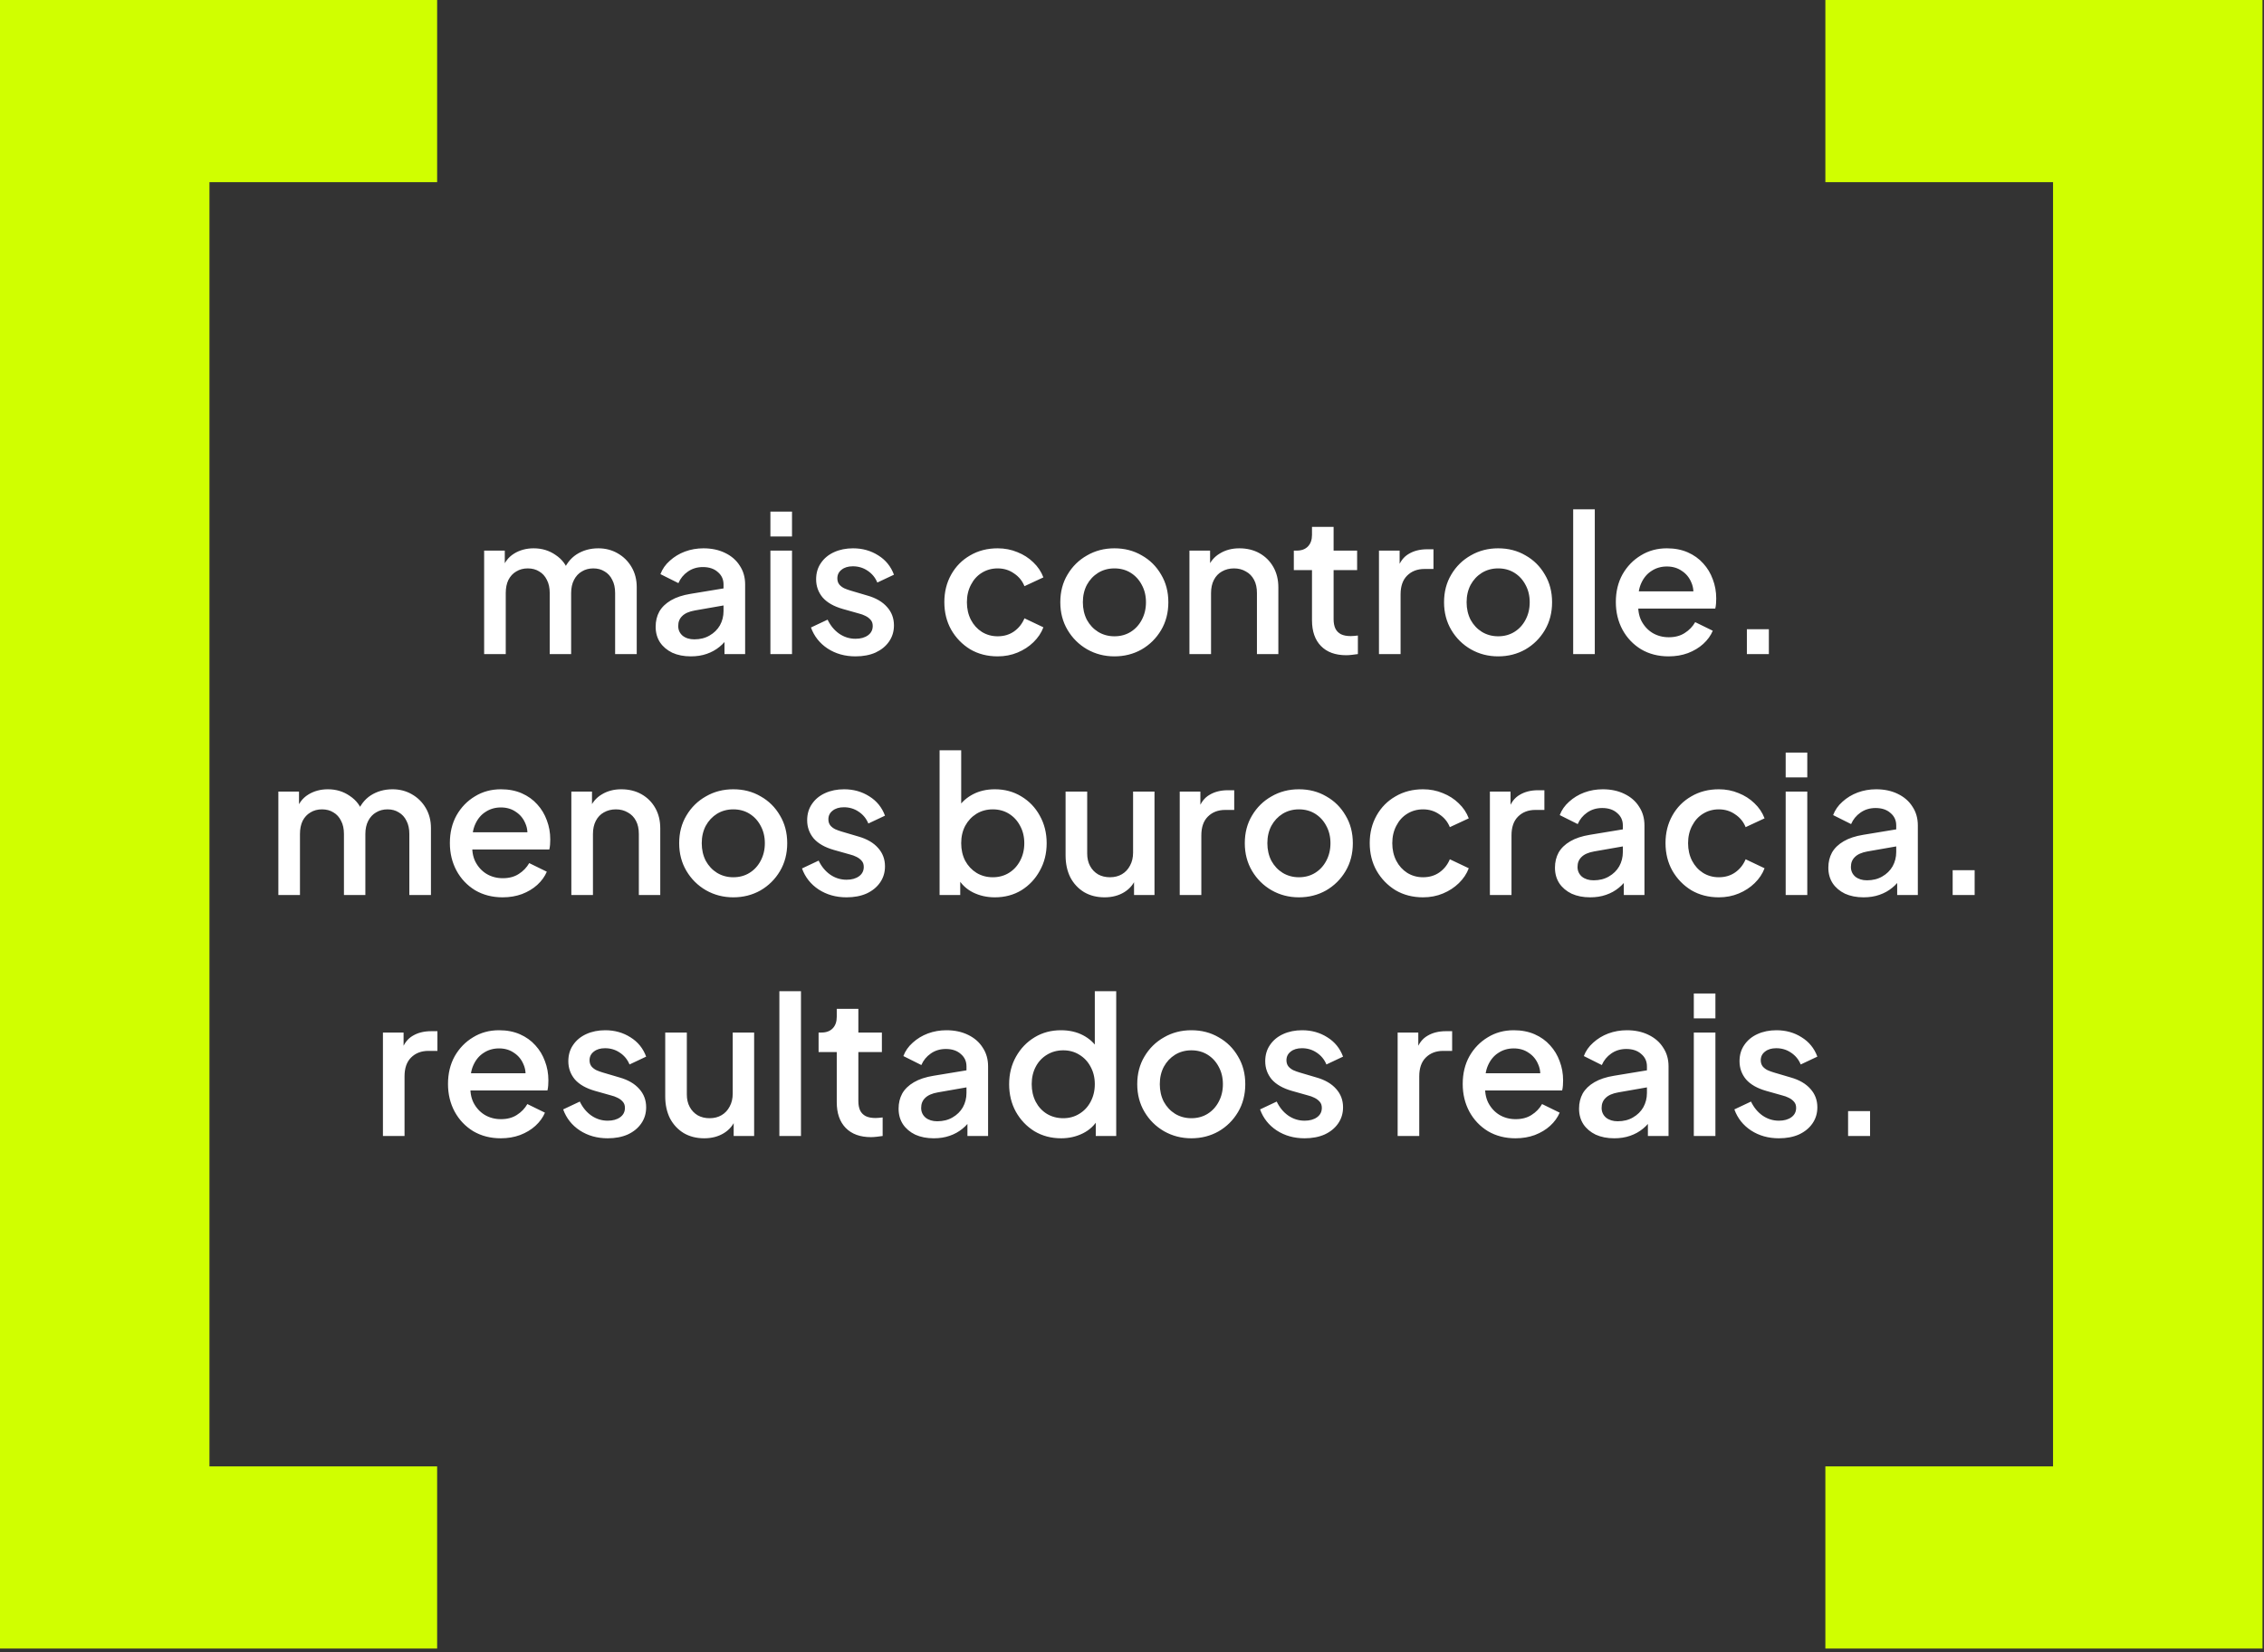 <svg xmlns="http://www.w3.org/2000/svg" width="592" height="432" viewBox="0 0 592 432" fill="none"><rect x="0" y="0" width="592" height="432" fill="#333333" stroke="none"/><path d="M0 431.019V0H114.303V47.626H54.77V383.392H114.303V431.019H0Z" fill="#D0FF00"></path><path d="M126.595 171.01V143.96H131.995V149.81L131.295 148.91C131.862 147.076 132.895 145.693 134.395 144.76C135.895 143.826 137.612 143.36 139.545 143.36C141.712 143.36 143.628 143.943 145.295 145.11C146.995 146.243 148.128 147.76 148.695 149.66L147.095 149.81C147.895 147.643 149.112 146.026 150.745 144.96C152.412 143.893 154.312 143.36 156.445 143.36C158.312 143.36 159.995 143.793 161.495 144.66C163.028 145.526 164.245 146.726 165.145 148.26C166.045 149.793 166.495 151.543 166.495 153.51V171.01H160.845V155.06C160.845 153.693 160.595 152.543 160.095 151.61C159.628 150.643 158.962 149.91 158.095 149.41C157.262 148.876 156.278 148.61 155.145 148.61C154.012 148.61 153.012 148.876 152.145 149.41C151.278 149.91 150.595 150.643 150.095 151.61C149.595 152.576 149.345 153.726 149.345 155.06V171.01H143.745V155.06C143.745 153.693 143.495 152.543 142.995 151.61C142.528 150.643 141.862 149.91 140.995 149.41C140.162 148.876 139.162 148.61 137.995 148.61C136.862 148.61 135.862 148.876 134.995 149.41C134.128 149.91 133.445 150.643 132.945 151.61C132.478 152.576 132.245 153.726 132.245 155.06V171.01H126.595ZM180.642 171.61C178.809 171.61 177.192 171.293 175.792 170.66C174.426 169.993 173.359 169.093 172.592 167.96C171.826 166.793 171.442 165.426 171.442 163.86C171.442 162.393 171.759 161.076 172.392 159.91C173.059 158.743 174.076 157.76 175.442 156.96C176.809 156.16 178.526 155.593 180.592 155.26L189.992 153.71V158.16L181.692 159.61C180.192 159.876 179.092 160.36 178.392 161.06C177.692 161.726 177.342 162.593 177.342 163.66C177.342 164.693 177.726 165.543 178.492 166.21C179.292 166.843 180.309 167.16 181.542 167.16C183.076 167.16 184.409 166.826 185.542 166.16C186.709 165.493 187.609 164.61 188.242 163.51C188.876 162.376 189.192 161.126 189.192 159.76V152.81C189.192 151.476 188.692 150.393 187.692 149.56C186.726 148.693 185.426 148.26 183.792 148.26C182.292 148.26 180.976 148.66 179.842 149.46C178.742 150.226 177.926 151.226 177.392 152.46L172.692 150.11C173.192 148.776 174.009 147.61 175.142 146.61C176.276 145.576 177.592 144.776 179.092 144.21C180.626 143.643 182.242 143.36 183.942 143.36C186.076 143.36 187.959 143.76 189.592 144.56C191.259 145.36 192.542 146.476 193.442 147.91C194.376 149.31 194.842 150.943 194.842 152.81V171.01H189.442V166.11L190.592 166.26C189.959 167.36 189.142 168.31 188.142 169.11C187.176 169.91 186.059 170.526 184.792 170.96C183.559 171.393 182.176 171.61 180.642 171.61ZM201.448 171.01V143.96H207.098V171.01H201.448ZM201.448 140.26V133.76H207.098V140.26H201.448ZM223.704 171.61C220.938 171.61 218.504 170.926 216.404 169.56C214.338 168.193 212.888 166.36 212.054 164.06L216.404 162.01C217.138 163.543 218.138 164.76 219.404 165.66C220.704 166.56 222.138 167.01 223.704 167.01C225.038 167.01 226.121 166.71 226.954 166.11C227.788 165.51 228.204 164.693 228.204 163.66C228.204 162.993 228.021 162.46 227.654 162.06C227.288 161.626 226.821 161.276 226.254 161.01C225.721 160.743 225.171 160.543 224.604 160.41L220.354 159.21C218.021 158.543 216.271 157.543 215.104 156.21C213.971 154.843 213.404 153.26 213.404 151.46C213.404 149.826 213.821 148.41 214.654 147.21C215.488 145.976 216.638 145.026 218.104 144.36C219.571 143.693 221.221 143.36 223.054 143.36C225.521 143.36 227.721 143.976 229.654 145.21C231.588 146.41 232.954 148.093 233.754 150.26L229.404 152.31C228.871 151.01 228.021 149.976 226.854 149.21C225.721 148.443 224.438 148.06 223.004 148.06C221.771 148.06 220.788 148.36 220.054 148.96C219.321 149.526 218.954 150.276 218.954 151.21C218.954 151.843 219.121 152.376 219.454 152.81C219.788 153.21 220.221 153.543 220.754 153.81C221.288 154.043 221.838 154.243 222.404 154.41L226.804 155.71C229.038 156.343 230.754 157.343 231.954 158.71C233.154 160.043 233.754 161.643 233.754 163.51C233.754 165.11 233.321 166.526 232.454 167.76C231.621 168.96 230.454 169.91 228.954 170.61C227.454 171.276 225.704 171.61 223.704 171.61ZM260.88 171.61C258.18 171.61 255.78 170.993 253.68 169.76C251.614 168.493 249.964 166.793 248.73 164.66C247.53 162.526 246.93 160.11 246.93 157.41C246.93 154.743 247.53 152.343 248.73 150.21C249.93 148.076 251.58 146.41 253.68 145.21C255.78 143.976 258.18 143.36 260.88 143.36C262.714 143.36 264.43 143.693 266.03 144.36C267.63 144.993 269.014 145.876 270.18 147.01C271.38 148.143 272.264 149.46 272.83 150.96L267.88 153.26C267.314 151.86 266.397 150.743 265.13 149.91C263.897 149.043 262.48 148.61 260.88 148.61C259.347 148.61 257.964 148.993 256.73 149.76C255.53 150.493 254.58 151.543 253.88 152.91C253.18 154.243 252.83 155.76 252.83 157.46C252.83 159.16 253.18 160.693 253.88 162.06C254.58 163.393 255.53 164.443 256.73 165.21C257.964 165.976 259.347 166.36 260.88 166.36C262.514 166.36 263.93 165.943 265.13 165.11C266.364 164.243 267.28 163.093 267.88 161.66L272.83 164.01C272.297 165.443 271.43 166.743 270.23 167.91C269.064 169.043 267.68 169.943 266.08 170.61C264.48 171.276 262.747 171.61 260.88 171.61ZM291.403 171.61C288.803 171.61 286.419 170.993 284.253 169.76C282.119 168.526 280.419 166.843 279.153 164.71C277.886 162.576 277.253 160.16 277.253 157.46C277.253 154.726 277.886 152.31 279.153 150.21C280.419 148.076 282.119 146.41 284.253 145.21C286.386 143.976 288.769 143.36 291.403 143.36C294.069 143.36 296.453 143.976 298.553 145.21C300.686 146.41 302.369 148.076 303.603 150.21C304.869 152.31 305.503 154.726 305.503 157.46C305.503 160.193 304.869 162.626 303.603 164.76C302.336 166.893 300.636 168.576 298.503 169.81C296.369 171.01 294.003 171.61 291.403 171.61ZM291.403 166.36C293.003 166.36 294.419 165.976 295.653 165.21C296.886 164.443 297.853 163.393 298.553 162.06C299.286 160.693 299.653 159.16 299.653 157.46C299.653 155.76 299.286 154.243 298.553 152.91C297.853 151.576 296.886 150.526 295.653 149.76C294.419 148.993 293.003 148.61 291.403 148.61C289.836 148.61 288.419 148.993 287.153 149.76C285.919 150.526 284.936 151.576 284.203 152.91C283.503 154.243 283.153 155.76 283.153 157.46C283.153 159.16 283.503 160.693 284.203 162.06C284.936 163.393 285.919 164.443 287.153 165.21C288.419 165.976 289.836 166.36 291.403 166.36ZM311.019 171.01V143.96H316.419V149.26L315.769 148.56C316.435 146.86 317.502 145.576 318.969 144.71C320.435 143.81 322.135 143.36 324.069 143.36C326.069 143.36 327.835 143.793 329.369 144.66C330.902 145.526 332.102 146.726 332.969 148.26C333.835 149.793 334.269 151.56 334.269 153.56V171.01H328.669V155.06C328.669 153.693 328.419 152.543 327.919 151.61C327.419 150.643 326.702 149.91 325.769 149.41C324.869 148.876 323.835 148.61 322.669 148.61C321.502 148.61 320.452 148.876 319.519 149.41C318.619 149.91 317.919 150.643 317.419 151.61C316.919 152.576 316.669 153.726 316.669 155.06V171.01H311.019ZM352.016 171.31C349.182 171.31 346.982 170.51 345.416 168.91C343.849 167.31 343.066 165.06 343.066 162.16V149.06H338.316V143.96H339.066C340.332 143.96 341.316 143.593 342.016 142.86C342.716 142.126 343.066 141.126 343.066 139.86V137.76H348.716V143.96H354.866V149.06H348.716V161.91C348.716 162.843 348.866 163.643 349.166 164.31C349.466 164.943 349.949 165.443 350.616 165.81C351.282 166.143 352.149 166.31 353.216 166.31C353.482 166.31 353.782 166.293 354.116 166.26C354.449 166.226 354.766 166.193 355.066 166.16V171.01C354.599 171.076 354.082 171.143 353.516 171.21C352.949 171.276 352.449 171.31 352.016 171.31ZM360.579 171.01V143.96H365.979V149.41L365.479 148.61C366.079 146.843 367.046 145.576 368.379 144.81C369.713 144.01 371.313 143.61 373.179 143.61H374.829V148.76H372.479C370.613 148.76 369.096 149.343 367.929 150.51C366.796 151.643 366.229 153.276 366.229 155.41V171.01H360.579ZM391.745 171.61C389.145 171.61 386.761 170.993 384.595 169.76C382.461 168.526 380.761 166.843 379.495 164.71C378.228 162.576 377.595 160.16 377.595 157.46C377.595 154.726 378.228 152.31 379.495 150.21C380.761 148.076 382.461 146.41 384.595 145.21C386.728 143.976 389.111 143.36 391.745 143.36C394.411 143.36 396.795 143.976 398.895 145.21C401.028 146.41 402.711 148.076 403.945 150.21C405.211 152.31 405.845 154.726 405.845 157.46C405.845 160.193 405.211 162.626 403.945 164.76C402.678 166.893 400.978 168.576 398.845 169.81C396.711 171.01 394.345 171.61 391.745 171.61ZM391.745 166.36C393.345 166.36 394.761 165.976 395.995 165.21C397.228 164.443 398.195 163.393 398.895 162.06C399.628 160.693 399.995 159.16 399.995 157.46C399.995 155.76 399.628 154.243 398.895 152.91C398.195 151.576 397.228 150.526 395.995 149.76C394.761 148.993 393.345 148.61 391.745 148.61C390.178 148.61 388.761 148.993 387.495 149.76C386.261 150.526 385.278 151.576 384.545 152.91C383.845 154.243 383.495 155.76 383.495 157.46C383.495 159.16 383.845 160.693 384.545 162.06C385.278 163.393 386.261 164.443 387.495 165.21C388.761 165.976 390.178 166.36 391.745 166.36ZM411.361 171.01V133.16H417.011V171.01H411.361ZM436.316 171.61C433.616 171.61 431.216 170.993 429.116 169.76C427.05 168.493 425.433 166.793 424.266 164.66C423.1 162.493 422.516 160.076 422.516 157.41C422.516 154.676 423.1 152.26 424.266 150.16C425.466 148.06 427.066 146.41 429.066 145.21C431.066 143.976 433.333 143.36 435.866 143.36C437.9 143.36 439.716 143.71 441.316 144.41C442.916 145.11 444.266 146.076 445.366 147.31C446.466 148.51 447.3 149.893 447.866 151.46C448.466 153.026 448.766 154.693 448.766 156.46C448.766 156.893 448.75 157.343 448.716 157.81C448.683 158.276 448.616 158.71 448.516 159.11H426.966V154.61H445.316L442.616 156.66C442.95 155.026 442.833 153.576 442.266 152.31C441.733 151.01 440.9 149.993 439.766 149.26C438.666 148.493 437.366 148.11 435.866 148.11C434.366 148.11 433.033 148.493 431.866 149.26C430.7 149.993 429.8 151.06 429.166 152.46C428.533 153.826 428.283 155.493 428.416 157.46C428.25 159.293 428.5 160.893 429.166 162.26C429.866 163.626 430.833 164.693 432.066 165.46C433.333 166.226 434.766 166.61 436.366 166.61C438 166.61 439.383 166.243 440.516 165.51C441.683 164.776 442.6 163.826 443.266 162.66L447.866 164.91C447.333 166.176 446.5 167.326 445.366 168.36C444.266 169.36 442.933 170.16 441.366 170.76C439.833 171.326 438.15 171.61 436.316 171.61ZM456.78 171.01V164.51H462.53V171.01H456.78ZM72.786 234.01V206.96H78.186V212.81L77.486 211.91C78.053 210.076 79.086 208.693 80.586 207.76C82.086 206.826 83.803 206.36 85.736 206.36C87.903 206.36 89.82 206.943 91.486 208.11C93.186 209.243 94.32 210.76 94.886 212.66L93.286 212.81C94.086 210.643 95.303 209.026 96.936 207.96C98.603 206.893 100.503 206.36 102.636 206.36C104.503 206.36 106.186 206.793 107.686 207.66C109.22 208.526 110.436 209.726 111.336 211.26C112.236 212.793 112.686 214.543 112.686 216.51V234.01H107.036V218.06C107.036 216.693 106.786 215.543 106.286 214.61C105.82 213.643 105.153 212.91 104.286 212.41C103.453 211.876 102.47 211.61 101.336 211.61C100.203 211.61 99.203 211.876 98.336 212.41C97.47 212.91 96.786 213.643 96.286 214.61C95.786 215.576 95.536 216.726 95.536 218.06V234.01H89.936V218.06C89.936 216.693 89.686 215.543 89.186 214.61C88.72 213.643 88.053 212.91 87.186 212.41C86.353 211.876 85.353 211.61 84.186 211.61C83.053 211.61 82.053 211.876 81.186 212.41C80.32 212.91 79.636 213.643 79.136 214.61C78.67 215.576 78.436 216.726 78.436 218.06V234.01H72.786ZM131.434 234.61C128.734 234.61 126.334 233.993 124.234 232.76C122.167 231.493 120.55 229.793 119.384 227.66C118.217 225.493 117.634 223.076 117.634 220.41C117.634 217.676 118.217 215.26 119.384 213.16C120.584 211.06 122.184 209.41 124.184 208.21C126.184 206.976 128.45 206.36 130.984 206.36C133.017 206.36 134.834 206.71 136.434 207.41C138.034 208.11 139.384 209.076 140.484 210.31C141.584 211.51 142.417 212.893 142.984 214.46C143.584 216.026 143.884 217.693 143.884 219.46C143.884 219.893 143.867 220.343 143.834 220.81C143.8 221.276 143.734 221.71 143.634 222.11H122.084V217.61H140.434L137.734 219.66C138.067 218.026 137.95 216.576 137.384 215.31C136.85 214.01 136.017 212.993 134.884 212.26C133.784 211.493 132.484 211.11 130.984 211.11C129.484 211.11 128.15 211.493 126.984 212.26C125.817 212.993 124.917 214.06 124.284 215.46C123.65 216.826 123.4 218.493 123.534 220.46C123.367 222.293 123.617 223.893 124.284 225.26C124.984 226.626 125.95 227.693 127.184 228.46C128.45 229.226 129.884 229.61 131.484 229.61C133.117 229.61 134.5 229.243 135.634 228.51C136.8 227.776 137.717 226.826 138.384 225.66L142.984 227.91C142.45 229.176 141.617 230.326 140.484 231.36C139.384 232.36 138.05 233.16 136.484 233.76C134.95 234.326 133.267 234.61 131.434 234.61ZM149.398 234.01V206.96H154.798V212.26L154.148 211.56C154.814 209.86 155.881 208.576 157.348 207.71C158.814 206.81 160.514 206.36 162.448 206.36C164.448 206.36 166.214 206.793 167.748 207.66C169.281 208.526 170.481 209.726 171.348 211.26C172.214 212.793 172.648 214.56 172.648 216.56V234.01H167.048V218.06C167.048 216.693 166.798 215.543 166.298 214.61C165.798 213.643 165.081 212.91 164.148 212.41C163.248 211.876 162.214 211.61 161.048 211.61C159.881 211.61 158.831 211.876 157.898 212.41C156.998 212.91 156.298 213.643 155.798 214.61C155.298 215.576 155.048 216.726 155.048 218.06V234.01H149.398ZM191.745 234.61C189.145 234.61 186.761 233.993 184.595 232.76C182.461 231.526 180.761 229.843 179.495 227.71C178.228 225.576 177.595 223.16 177.595 220.46C177.595 217.726 178.228 215.31 179.495 213.21C180.761 211.076 182.461 209.41 184.595 208.21C186.728 206.976 189.111 206.36 191.745 206.36C194.411 206.36 196.795 206.976 198.895 208.21C201.028 209.41 202.711 211.076 203.945 213.21C205.211 215.31 205.845 217.726 205.845 220.46C205.845 223.193 205.211 225.626 203.945 227.76C202.678 229.893 200.978 231.576 198.845 232.81C196.711 234.01 194.345 234.61 191.745 234.61ZM191.745 229.36C193.345 229.36 194.761 228.976 195.995 228.21C197.228 227.443 198.195 226.393 198.895 225.06C199.628 223.693 199.995 222.16 199.995 220.46C199.995 218.76 199.628 217.243 198.895 215.91C198.195 214.576 197.228 213.526 195.995 212.76C194.761 211.993 193.345 211.61 191.745 211.61C190.178 211.61 188.761 211.993 187.495 212.76C186.261 213.526 185.278 214.576 184.545 215.91C183.845 217.243 183.495 218.76 183.495 220.46C183.495 222.16 183.845 223.693 184.545 225.06C185.278 226.393 186.261 227.443 187.495 228.21C188.761 228.976 190.178 229.36 191.745 229.36ZM221.361 234.61C218.594 234.61 216.161 233.926 214.061 232.56C211.994 231.193 210.544 229.36 209.711 227.06L214.061 225.01C214.794 226.543 215.794 227.76 217.061 228.66C218.361 229.56 219.794 230.01 221.361 230.01C222.694 230.01 223.777 229.71 224.611 229.11C225.444 228.51 225.861 227.693 225.861 226.66C225.861 225.993 225.677 225.46 225.311 225.06C224.944 224.626 224.477 224.276 223.911 224.01C223.377 223.743 222.827 223.543 222.261 223.41L218.011 222.21C215.677 221.543 213.927 220.543 212.761 219.21C211.627 217.843 211.061 216.26 211.061 214.46C211.061 212.826 211.477 211.41 212.311 210.21C213.144 208.976 214.294 208.026 215.761 207.36C217.227 206.693 218.877 206.36 220.711 206.36C223.177 206.36 225.377 206.976 227.311 208.21C229.244 209.41 230.611 211.093 231.411 213.26L227.061 215.31C226.527 214.01 225.677 212.976 224.511 212.21C223.377 211.443 222.094 211.06 220.661 211.06C219.427 211.06 218.444 211.36 217.711 211.96C216.977 212.526 216.611 213.276 216.611 214.21C216.611 214.843 216.777 215.376 217.111 215.81C217.444 216.21 217.877 216.543 218.411 216.81C218.944 217.043 219.494 217.243 220.061 217.41L224.461 218.71C226.694 219.343 228.411 220.343 229.611 221.71C230.811 223.043 231.411 224.643 231.411 226.51C231.411 228.11 230.977 229.526 230.111 230.76C229.277 231.96 228.111 232.91 226.611 233.61C225.111 234.276 223.361 234.61 221.361 234.61ZM260.137 234.61C258.037 234.61 256.12 234.176 254.387 233.31C252.687 232.443 251.37 231.193 250.437 229.56L251.087 228.51V234.01H245.687V196.16H251.337V212.56L250.437 211.26C251.437 209.726 252.77 208.526 254.437 207.66C256.103 206.793 258.003 206.36 260.137 206.36C262.703 206.36 265.003 206.976 267.037 208.21C269.103 209.443 270.72 211.126 271.887 213.26C273.087 215.393 273.687 217.793 273.687 220.46C273.687 223.126 273.087 225.526 271.887 227.66C270.72 229.793 269.12 231.493 267.087 232.76C265.053 233.993 262.737 234.61 260.137 234.61ZM259.587 229.36C261.187 229.36 262.603 228.976 263.837 228.21C265.07 227.443 266.037 226.393 266.737 225.06C267.47 223.693 267.837 222.16 267.837 220.46C267.837 218.76 267.47 217.243 266.737 215.91C266.037 214.576 265.07 213.526 263.837 212.76C262.603 211.993 261.187 211.61 259.587 211.61C258.02 211.61 256.603 211.993 255.337 212.76C254.103 213.526 253.12 214.576 252.387 215.91C251.687 217.243 251.337 218.76 251.337 220.46C251.337 222.16 251.687 223.693 252.387 225.06C253.12 226.393 254.103 227.443 255.337 228.21C256.603 228.976 258.02 229.36 259.587 229.36ZM288.833 234.61C286.799 234.61 285.016 234.16 283.483 233.26C281.949 232.326 280.749 231.043 279.883 229.41C279.049 227.743 278.633 225.826 278.633 223.66V206.96H284.283V223.16C284.283 224.393 284.533 225.476 285.033 226.41C285.533 227.343 286.233 228.076 287.133 228.61C288.033 229.11 289.066 229.36 290.233 229.36C291.433 229.36 292.483 229.093 293.383 228.56C294.283 228.026 294.983 227.276 295.483 226.31C296.016 225.343 296.283 224.21 296.283 222.91V206.96H301.883V234.01H296.533V228.71L297.133 229.41C296.499 231.076 295.449 232.36 293.983 233.26C292.516 234.16 290.799 234.61 288.833 234.61ZM308.48 234.01V206.96H313.88V212.41L313.38 211.61C313.98 209.843 314.946 208.576 316.28 207.81C317.613 207.01 319.213 206.61 321.08 206.61H322.73V211.76H320.38C318.513 211.76 316.996 212.343 315.83 213.51C314.696 214.643 314.13 216.276 314.13 218.41V234.01H308.48ZM339.645 234.61C337.045 234.61 334.662 233.993 332.495 232.76C330.362 231.526 328.662 229.843 327.395 227.71C326.128 225.576 325.495 223.16 325.495 220.46C325.495 217.726 326.128 215.31 327.395 213.21C328.662 211.076 330.362 209.41 332.495 208.21C334.628 206.976 337.012 206.36 339.645 206.36C342.312 206.36 344.695 206.976 346.795 208.21C348.928 209.41 350.612 211.076 351.845 213.21C353.112 215.31 353.745 217.726 353.745 220.46C353.745 223.193 353.112 225.626 351.845 227.76C350.578 229.893 348.878 231.576 346.745 232.81C344.612 234.01 342.245 234.61 339.645 234.61ZM339.645 229.36C341.245 229.36 342.662 228.976 343.895 228.21C345.128 227.443 346.095 226.393 346.795 225.06C347.528 223.693 347.895 222.16 347.895 220.46C347.895 218.76 347.528 217.243 346.795 215.91C346.095 214.576 345.128 213.526 343.895 212.76C342.662 211.993 341.245 211.61 339.645 211.61C338.078 211.61 336.662 211.993 335.395 212.76C334.162 213.526 333.178 214.576 332.445 215.91C331.745 217.243 331.395 218.76 331.395 220.46C331.395 222.16 331.745 223.693 332.445 225.06C333.178 226.393 334.162 227.443 335.395 228.21C336.662 228.976 338.078 229.36 339.645 229.36ZM372.111 234.61C369.411 234.61 367.011 233.993 364.911 232.76C362.844 231.493 361.194 229.793 359.961 227.66C358.761 225.526 358.161 223.11 358.161 220.41C358.161 217.743 358.761 215.343 359.961 213.21C361.161 211.076 362.811 209.41 364.911 208.21C367.011 206.976 369.411 206.36 372.111 206.36C373.944 206.36 375.661 206.693 377.261 207.36C378.861 207.993 380.244 208.876 381.411 210.01C382.611 211.143 383.494 212.46 384.061 213.96L379.111 216.26C378.544 214.86 377.628 213.743 376.361 212.91C375.128 212.043 373.711 211.61 372.111 211.61C370.578 211.61 369.194 211.993 367.961 212.76C366.761 213.493 365.811 214.543 365.111 215.91C364.411 217.243 364.061 218.76 364.061 220.46C364.061 222.16 364.411 223.693 365.111 225.06C365.811 226.393 366.761 227.443 367.961 228.21C369.194 228.976 370.578 229.36 372.111 229.36C373.744 229.36 375.161 228.943 376.361 228.11C377.594 227.243 378.511 226.093 379.111 224.66L384.061 227.01C383.528 228.443 382.661 229.743 381.461 230.91C380.294 232.043 378.911 232.943 377.311 233.61C375.711 234.276 373.978 234.61 372.111 234.61ZM389.583 234.01V206.96H394.983V212.41L394.483 211.61C395.083 209.843 396.05 208.576 397.383 207.81C398.717 207.01 400.317 206.61 402.183 206.61H403.833V211.76H401.483C399.617 211.76 398.1 212.343 396.933 213.51C395.8 214.643 395.233 216.276 395.233 218.41V234.01H389.583ZM415.798 234.61C413.965 234.61 412.348 234.293 410.948 233.66C409.582 232.993 408.515 232.093 407.748 230.96C406.982 229.793 406.598 228.426 406.598 226.86C406.598 225.393 406.915 224.076 407.548 222.91C408.215 221.743 409.232 220.76 410.598 219.96C411.965 219.16 413.682 218.593 415.748 218.26L425.148 216.71V221.16L416.848 222.61C415.348 222.876 414.248 223.36 413.548 224.06C412.848 224.726 412.498 225.593 412.498 226.66C412.498 227.693 412.882 228.543 413.648 229.21C414.448 229.843 415.465 230.16 416.698 230.16C418.232 230.16 419.565 229.826 420.698 229.16C421.865 228.493 422.765 227.61 423.398 226.51C424.032 225.376 424.348 224.126 424.348 222.76V215.81C424.348 214.476 423.848 213.393 422.848 212.56C421.882 211.693 420.582 211.26 418.948 211.26C417.448 211.26 416.132 211.66 414.998 212.46C413.898 213.226 413.082 214.226 412.548 215.46L407.848 213.11C408.348 211.776 409.165 210.61 410.298 209.61C411.432 208.576 412.748 207.776 414.248 207.21C415.782 206.643 417.398 206.36 419.098 206.36C421.232 206.36 423.115 206.76 424.748 207.56C426.415 208.36 427.698 209.476 428.598 210.91C429.532 212.31 429.998 213.943 429.998 215.81V234.01H424.598V229.11L425.748 229.26C425.115 230.36 424.298 231.31 423.298 232.11C422.332 232.91 421.215 233.526 419.948 233.96C418.715 234.393 417.332 234.61 415.798 234.61ZM449.455 234.61C446.755 234.61 444.355 233.993 442.255 232.76C440.188 231.493 438.538 229.793 437.305 227.66C436.105 225.526 435.505 223.11 435.505 220.41C435.505 217.743 436.105 215.343 437.305 213.21C438.505 211.076 440.155 209.41 442.255 208.21C444.355 206.976 446.755 206.36 449.455 206.36C451.288 206.36 453.005 206.693 454.605 207.36C456.205 207.993 457.588 208.876 458.755 210.01C459.955 211.143 460.838 212.46 461.405 213.96L456.455 216.26C455.888 214.86 454.971 213.743 453.705 212.91C452.471 212.043 451.055 211.61 449.455 211.61C447.921 211.61 446.538 211.993 445.305 212.76C444.105 213.493 443.155 214.543 442.455 215.91C441.755 217.243 441.405 218.76 441.405 220.46C441.405 222.16 441.755 223.693 442.455 225.06C443.155 226.393 444.105 227.443 445.305 228.21C446.538 228.976 447.921 229.36 449.455 229.36C451.088 229.36 452.505 228.943 453.705 228.11C454.938 227.243 455.855 226.093 456.455 224.66L461.405 227.01C460.871 228.443 460.005 229.743 458.805 230.91C457.638 232.043 456.255 232.943 454.655 233.61C453.055 234.276 451.321 234.61 449.455 234.61ZM466.927 234.01V206.96H472.577V234.01H466.927ZM466.927 203.26V196.76H472.577V203.26H466.927ZM487.283 234.61C485.449 234.61 483.833 234.293 482.433 233.66C481.066 232.993 479.999 232.093 479.233 230.96C478.466 229.793 478.083 228.426 478.083 226.86C478.083 225.393 478.399 224.076 479.033 222.91C479.699 221.743 480.716 220.76 482.083 219.96C483.449 219.16 485.166 218.593 487.233 218.26L496.633 216.71V221.16L488.333 222.61C486.833 222.876 485.733 223.36 485.033 224.06C484.333 224.726 483.983 225.593 483.983 226.66C483.983 227.693 484.366 228.543 485.133 229.21C485.933 229.843 486.949 230.16 488.183 230.16C489.716 230.16 491.049 229.826 492.183 229.16C493.349 228.493 494.249 227.61 494.883 226.51C495.516 225.376 495.833 224.126 495.833 222.76V215.81C495.833 214.476 495.333 213.393 494.333 212.56C493.366 211.693 492.066 211.26 490.433 211.26C488.933 211.26 487.616 211.66 486.483 212.46C485.383 213.226 484.566 214.226 484.033 215.46L479.333 213.11C479.833 211.776 480.649 210.61 481.783 209.61C482.916 208.576 484.233 207.776 485.733 207.21C487.266 206.643 488.883 206.36 490.583 206.36C492.716 206.36 494.599 206.76 496.233 207.56C497.899 208.36 499.183 209.476 500.083 210.91C501.016 212.31 501.483 213.943 501.483 215.81V234.01H496.083V229.11L497.233 229.26C496.599 230.36 495.783 231.31 494.783 232.11C493.816 232.91 492.699 233.526 491.433 233.96C490.199 234.393 488.816 234.61 487.283 234.61ZM510.589 234.01V227.51H516.339V234.01H510.589ZM100.13 297.01V269.96H105.53V275.41L105.03 274.61C105.63 272.843 106.597 271.576 107.93 270.81C109.263 270.01 110.863 269.61 112.73 269.61H114.38V274.76H112.03C110.163 274.76 108.647 275.343 107.48 276.51C106.347 277.643 105.78 279.276 105.78 281.41V297.01H100.13ZM130.945 297.61C128.245 297.61 125.845 296.993 123.745 295.76C121.679 294.493 120.062 292.793 118.895 290.66C117.729 288.493 117.145 286.076 117.145 283.41C117.145 280.676 117.729 278.26 118.895 276.16C120.095 274.06 121.695 272.41 123.695 271.21C125.695 269.976 127.962 269.36 130.495 269.36C132.529 269.36 134.345 269.71 135.945 270.41C137.545 271.11 138.895 272.076 139.995 273.31C141.095 274.51 141.929 275.893 142.495 277.46C143.095 279.026 143.395 280.693 143.395 282.46C143.395 282.893 143.379 283.343 143.345 283.81C143.312 284.276 143.245 284.71 143.145 285.11H121.595V280.61H139.945L137.245 282.66C137.579 281.026 137.462 279.576 136.895 278.31C136.362 277.01 135.529 275.993 134.395 275.26C133.295 274.493 131.995 274.11 130.495 274.11C128.995 274.11 127.662 274.493 126.495 275.26C125.329 275.993 124.429 277.06 123.795 278.46C123.162 279.826 122.912 281.493 123.045 283.46C122.879 285.293 123.129 286.893 123.795 288.26C124.495 289.626 125.462 290.693 126.695 291.46C127.962 292.226 129.395 292.61 130.995 292.61C132.629 292.61 134.012 292.243 135.145 291.51C136.312 290.776 137.229 289.826 137.895 288.66L142.495 290.91C141.962 292.176 141.129 293.326 139.995 294.36C138.895 295.36 137.562 296.16 135.995 296.76C134.462 297.326 132.779 297.61 130.945 297.61ZM158.909 297.61C156.143 297.61 153.709 296.926 151.609 295.56C149.543 294.193 148.093 292.36 147.259 290.06L151.609 288.01C152.343 289.543 153.343 290.76 154.609 291.66C155.909 292.56 157.343 293.01 158.909 293.01C160.243 293.01 161.326 292.71 162.159 292.11C162.993 291.51 163.409 290.693 163.409 289.66C163.409 288.993 163.226 288.46 162.859 288.06C162.493 287.626 162.026 287.276 161.459 287.01C160.926 286.743 160.376 286.543 159.809 286.41L155.559 285.21C153.226 284.543 151.476 283.543 150.309 282.21C149.176 280.843 148.609 279.26 148.609 277.46C148.609 275.826 149.026 274.41 149.859 273.21C150.693 271.976 151.843 271.026 153.309 270.36C154.776 269.693 156.426 269.36 158.259 269.36C160.726 269.36 162.926 269.976 164.859 271.21C166.793 272.41 168.159 274.093 168.959 276.26L164.609 278.31C164.076 277.01 163.226 275.976 162.059 275.21C160.926 274.443 159.643 274.06 158.209 274.06C156.976 274.06 155.993 274.36 155.259 274.96C154.526 275.526 154.159 276.276 154.159 277.21C154.159 277.843 154.326 278.376 154.659 278.81C154.993 279.21 155.426 279.543 155.959 279.81C156.493 280.043 157.043 280.243 157.609 280.41L162.009 281.71C164.243 282.343 165.959 283.343 167.159 284.71C168.359 286.043 168.959 287.643 168.959 289.51C168.959 291.11 168.526 292.526 167.659 293.76C166.826 294.96 165.659 295.91 164.159 296.61C162.659 297.276 160.909 297.61 158.909 297.61ZM184.145 297.61C182.112 297.61 180.329 297.16 178.795 296.26C177.262 295.326 176.062 294.043 175.195 292.41C174.362 290.743 173.945 288.826 173.945 286.66V269.96H179.595V286.16C179.595 287.393 179.845 288.476 180.345 289.41C180.845 290.343 181.545 291.076 182.445 291.61C183.345 292.11 184.379 292.36 185.545 292.36C186.745 292.36 187.795 292.093 188.695 291.56C189.595 291.026 190.295 290.276 190.795 289.31C191.329 288.343 191.595 287.21 191.595 285.91V269.96H197.195V297.01H191.845V291.71L192.445 292.41C191.812 294.076 190.762 295.36 189.295 296.26C187.829 297.16 186.112 297.61 184.145 297.61ZM203.792 297.01V259.16H209.442V297.01H203.792ZM227.748 297.31C224.915 297.31 222.715 296.51 221.148 294.91C219.581 293.31 218.798 291.06 218.798 288.16V275.06H214.048V269.96H214.798C216.065 269.96 217.048 269.593 217.748 268.86C218.448 268.126 218.798 267.126 218.798 265.86V263.76H224.448V269.96H230.598V275.06H224.448V287.91C224.448 288.843 224.598 289.643 224.898 290.31C225.198 290.943 225.681 291.443 226.348 291.81C227.015 292.143 227.881 292.31 228.948 292.31C229.215 292.31 229.515 292.293 229.848 292.26C230.181 292.226 230.498 292.193 230.798 292.16V297.01C230.331 297.076 229.815 297.143 229.248 297.21C228.681 297.276 228.181 297.31 227.748 297.31ZM244.168 297.61C242.334 297.61 240.718 297.293 239.318 296.66C237.951 295.993 236.884 295.093 236.118 293.96C235.351 292.793 234.968 291.426 234.968 289.86C234.968 288.393 235.284 287.076 235.918 285.91C236.584 284.743 237.601 283.76 238.968 282.96C240.334 282.16 242.051 281.593 244.118 281.26L253.518 279.71V284.16L245.218 285.61C243.718 285.876 242.618 286.36 241.918 287.06C241.218 287.726 240.868 288.593 240.868 289.66C240.868 290.693 241.251 291.543 242.018 292.21C242.818 292.843 243.834 293.16 245.068 293.16C246.601 293.16 247.934 292.826 249.068 292.16C250.234 291.493 251.134 290.61 251.768 289.51C252.401 288.376 252.718 287.126 252.718 285.76V278.81C252.718 277.476 252.218 276.393 251.218 275.56C250.251 274.693 248.951 274.26 247.318 274.26C245.818 274.26 244.501 274.66 243.368 275.46C242.268 276.226 241.451 277.226 240.918 278.46L236.218 276.11C236.718 274.776 237.534 273.61 238.668 272.61C239.801 271.576 241.118 270.776 242.618 270.21C244.151 269.643 245.768 269.36 247.468 269.36C249.601 269.36 251.484 269.76 253.118 270.56C254.784 271.36 256.068 272.476 256.968 273.91C257.901 275.31 258.368 276.943 258.368 278.81V297.01H252.968V292.11L254.118 292.26C253.484 293.36 252.668 294.31 251.668 295.11C250.701 295.91 249.584 296.526 248.318 296.96C247.084 297.393 245.701 297.61 244.168 297.61ZM277.474 297.61C274.874 297.61 272.54 296.993 270.474 295.76C268.44 294.493 266.824 292.793 265.624 290.66C264.457 288.526 263.874 286.126 263.874 283.46C263.874 280.793 264.474 278.393 265.674 276.26C266.874 274.126 268.49 272.443 270.524 271.21C272.557 269.976 274.857 269.36 277.424 269.36C279.59 269.36 281.507 269.793 283.174 270.66C284.84 271.526 286.157 272.726 287.124 274.26L286.274 275.56V259.16H291.874V297.01H286.524V291.51L287.174 292.56C286.24 294.193 284.907 295.443 283.174 296.31C281.44 297.176 279.54 297.61 277.474 297.61ZM278.024 292.36C279.59 292.36 280.99 291.976 282.224 291.21C283.49 290.443 284.474 289.393 285.174 288.06C285.907 286.693 286.274 285.16 286.274 283.46C286.274 281.76 285.907 280.243 285.174 278.91C284.474 277.576 283.49 276.526 282.224 275.76C280.99 274.993 279.59 274.61 278.024 274.61C276.457 274.61 275.04 274.993 273.774 275.76C272.507 276.526 271.524 277.576 270.824 278.91C270.124 280.243 269.774 281.76 269.774 283.46C269.774 285.16 270.124 286.693 270.824 288.06C271.524 289.393 272.49 290.443 273.724 291.21C274.99 291.976 276.424 292.36 278.024 292.36ZM311.52 297.61C308.92 297.61 306.537 296.993 304.37 295.76C302.237 294.526 300.537 292.843 299.27 290.71C298.003 288.576 297.37 286.16 297.37 283.46C297.37 280.726 298.003 278.31 299.27 276.21C300.537 274.076 302.237 272.41 304.37 271.21C306.503 269.976 308.887 269.36 311.52 269.36C314.187 269.36 316.57 269.976 318.67 271.21C320.803 272.41 322.487 274.076 323.72 276.21C324.987 278.31 325.62 280.726 325.62 283.46C325.62 286.193 324.987 288.626 323.72 290.76C322.453 292.893 320.753 294.576 318.62 295.81C316.487 297.01 314.12 297.61 311.52 297.61ZM311.52 292.36C313.12 292.36 314.537 291.976 315.77 291.21C317.003 290.443 317.97 289.393 318.67 288.06C319.403 286.693 319.77 285.16 319.77 283.46C319.77 281.76 319.403 280.243 318.67 278.91C317.97 277.576 317.003 276.526 315.77 275.76C314.537 274.993 313.12 274.61 311.52 274.61C309.953 274.61 308.537 274.993 307.27 275.76C306.037 276.526 305.053 277.576 304.32 278.91C303.62 280.243 303.27 281.76 303.27 283.46C303.27 285.16 303.62 286.693 304.32 288.06C305.053 289.393 306.037 290.443 307.27 291.21C308.537 291.976 309.953 292.36 311.52 292.36ZM341.136 297.61C338.369 297.61 335.936 296.926 333.836 295.56C331.769 294.193 330.319 292.36 329.486 290.06L333.836 288.01C334.569 289.543 335.569 290.76 336.836 291.66C338.136 292.56 339.569 293.01 341.136 293.01C342.469 293.01 343.553 292.71 344.386 292.11C345.219 291.51 345.636 290.693 345.636 289.66C345.636 288.993 345.453 288.46 345.086 288.06C344.719 287.626 344.253 287.276 343.686 287.01C343.153 286.743 342.603 286.543 342.036 286.41L337.786 285.21C335.453 284.543 333.703 283.543 332.536 282.21C331.403 280.843 330.836 279.26 330.836 277.46C330.836 275.826 331.253 274.41 332.086 273.21C332.919 271.976 334.069 271.026 335.536 270.36C337.003 269.693 338.653 269.36 340.486 269.36C342.953 269.36 345.153 269.976 347.086 271.21C349.019 272.41 350.386 274.093 351.186 276.26L346.836 278.31C346.303 277.01 345.453 275.976 344.286 275.21C343.153 274.443 341.869 274.06 340.436 274.06C339.203 274.06 338.219 274.36 337.486 274.96C336.753 275.526 336.386 276.276 336.386 277.21C336.386 277.843 336.553 278.376 336.886 278.81C337.219 279.21 337.653 279.543 338.186 279.81C338.719 280.043 339.269 280.243 339.836 280.41L344.236 281.71C346.469 282.343 348.186 283.343 349.386 284.71C350.586 286.043 351.186 287.643 351.186 289.51C351.186 291.11 350.753 292.526 349.886 293.76C349.053 294.96 347.886 295.91 346.386 296.61C344.886 297.276 343.136 297.61 341.136 297.61ZM365.462 297.01V269.96H370.862V275.41L370.362 274.61C370.962 272.843 371.929 271.576 373.262 270.81C374.595 270.01 376.195 269.61 378.062 269.61H379.712V274.76H377.362C375.495 274.76 373.979 275.343 372.812 276.51C371.679 277.643 371.112 279.276 371.112 281.41V297.01H365.462ZM396.277 297.61C393.577 297.61 391.177 296.993 389.077 295.76C387.011 294.493 385.394 292.793 384.227 290.66C383.061 288.493 382.477 286.076 382.477 283.41C382.477 280.676 383.061 278.26 384.227 276.16C385.427 274.06 387.027 272.41 389.027 271.21C391.027 269.976 393.294 269.36 395.827 269.36C397.861 269.36 399.677 269.71 401.277 270.41C402.877 271.11 404.227 272.076 405.327 273.31C406.427 274.51 407.261 275.893 407.827 277.46C408.427 279.026 408.727 280.693 408.727 282.46C408.727 282.893 408.711 283.343 408.677 283.81C408.644 284.276 408.577 284.71 408.477 285.11H386.927V280.61H405.277L402.577 282.66C402.911 281.026 402.794 279.576 402.227 278.31C401.694 277.01 400.861 275.993 399.727 275.26C398.627 274.493 397.327 274.11 395.827 274.11C394.327 274.11 392.994 274.493 391.827 275.26C390.661 275.993 389.761 277.06 389.127 278.46C388.494 279.826 388.244 281.493 388.377 283.46C388.211 285.293 388.461 286.893 389.127 288.26C389.827 289.626 390.794 290.693 392.027 291.46C393.294 292.226 394.727 292.61 396.327 292.61C397.961 292.61 399.344 292.243 400.477 291.51C401.644 290.776 402.561 289.826 403.227 288.66L407.827 290.91C407.294 292.176 406.461 293.326 405.327 294.36C404.227 295.36 402.894 296.16 401.327 296.76C399.794 297.326 398.111 297.61 396.277 297.61ZM422.097 297.61C420.264 297.61 418.647 297.293 417.247 296.66C415.881 295.993 414.814 295.093 414.047 293.96C413.281 292.793 412.897 291.426 412.897 289.86C412.897 288.393 413.214 287.076 413.847 285.91C414.514 284.743 415.531 283.76 416.897 282.96C418.264 282.16 419.981 281.593 422.047 281.26L431.447 279.71V284.16L423.147 285.61C421.647 285.876 420.547 286.36 419.847 287.06C419.147 287.726 418.797 288.593 418.797 289.66C418.797 290.693 419.181 291.543 419.947 292.21C420.747 292.843 421.764 293.16 422.997 293.16C424.531 293.16 425.864 292.826 426.997 292.16C428.164 291.493 429.064 290.61 429.697 289.51C430.331 288.376 430.647 287.126 430.647 285.76V278.81C430.647 277.476 430.147 276.393 429.147 275.56C428.181 274.693 426.881 274.26 425.247 274.26C423.747 274.26 422.431 274.66 421.297 275.46C420.197 276.226 419.381 277.226 418.847 278.46L414.147 276.11C414.647 274.776 415.464 273.61 416.597 272.61C417.731 271.576 419.047 270.776 420.547 270.21C422.081 269.643 423.697 269.36 425.397 269.36C427.531 269.36 429.414 269.76 431.047 270.56C432.714 271.36 433.997 272.476 434.897 273.91C435.831 275.31 436.297 276.943 436.297 278.81V297.01H430.897V292.11L432.047 292.26C431.414 293.36 430.597 294.31 429.597 295.11C428.631 295.91 427.514 296.526 426.247 296.96C425.014 297.393 423.631 297.61 422.097 297.61ZM442.904 297.01V269.96H448.554V297.01H442.904ZM442.904 266.26V259.76H448.554V266.26H442.904ZM465.159 297.61C462.393 297.61 459.959 296.926 457.859 295.56C455.793 294.193 454.343 292.36 453.509 290.06L457.859 288.01C458.593 289.543 459.593 290.76 460.859 291.66C462.159 292.56 463.593 293.01 465.159 293.01C466.493 293.01 467.576 292.71 468.409 292.11C469.243 291.51 469.659 290.693 469.659 289.66C469.659 288.993 469.476 288.46 469.109 288.06C468.743 287.626 468.276 287.276 467.709 287.01C467.176 286.743 466.626 286.543 466.059 286.41L461.809 285.21C459.476 284.543 457.726 283.543 456.559 282.21C455.426 280.843 454.859 279.26 454.859 277.46C454.859 275.826 455.276 274.41 456.109 273.21C456.943 271.976 458.093 271.026 459.559 270.36C461.026 269.693 462.676 269.36 464.509 269.36C466.976 269.36 469.176 269.976 471.109 271.21C473.043 272.41 474.409 274.093 475.209 276.26L470.859 278.31C470.326 277.01 469.476 275.976 468.309 275.21C467.176 274.443 465.893 274.06 464.459 274.06C463.226 274.06 462.243 274.36 461.509 274.96C460.776 275.526 460.409 276.276 460.409 277.21C460.409 277.843 460.576 278.376 460.909 278.81C461.243 279.21 461.676 279.543 462.209 279.81C462.743 280.043 463.293 280.243 463.859 280.41L468.259 281.71C470.493 282.343 472.209 283.343 473.409 284.71C474.609 286.043 475.209 287.643 475.209 289.51C475.209 291.11 474.776 292.526 473.909 293.76C473.076 294.96 471.909 295.91 470.409 296.61C468.909 297.276 467.159 297.61 465.159 297.61ZM483.245 297.01V290.51H488.995V297.01H483.245Z" fill="white"></path><path d="M477.305 431.019V383.392H536.838V47.626H477.305V0H591.608V431.019H477.305Z" fill="#D0FF00"></path></svg>